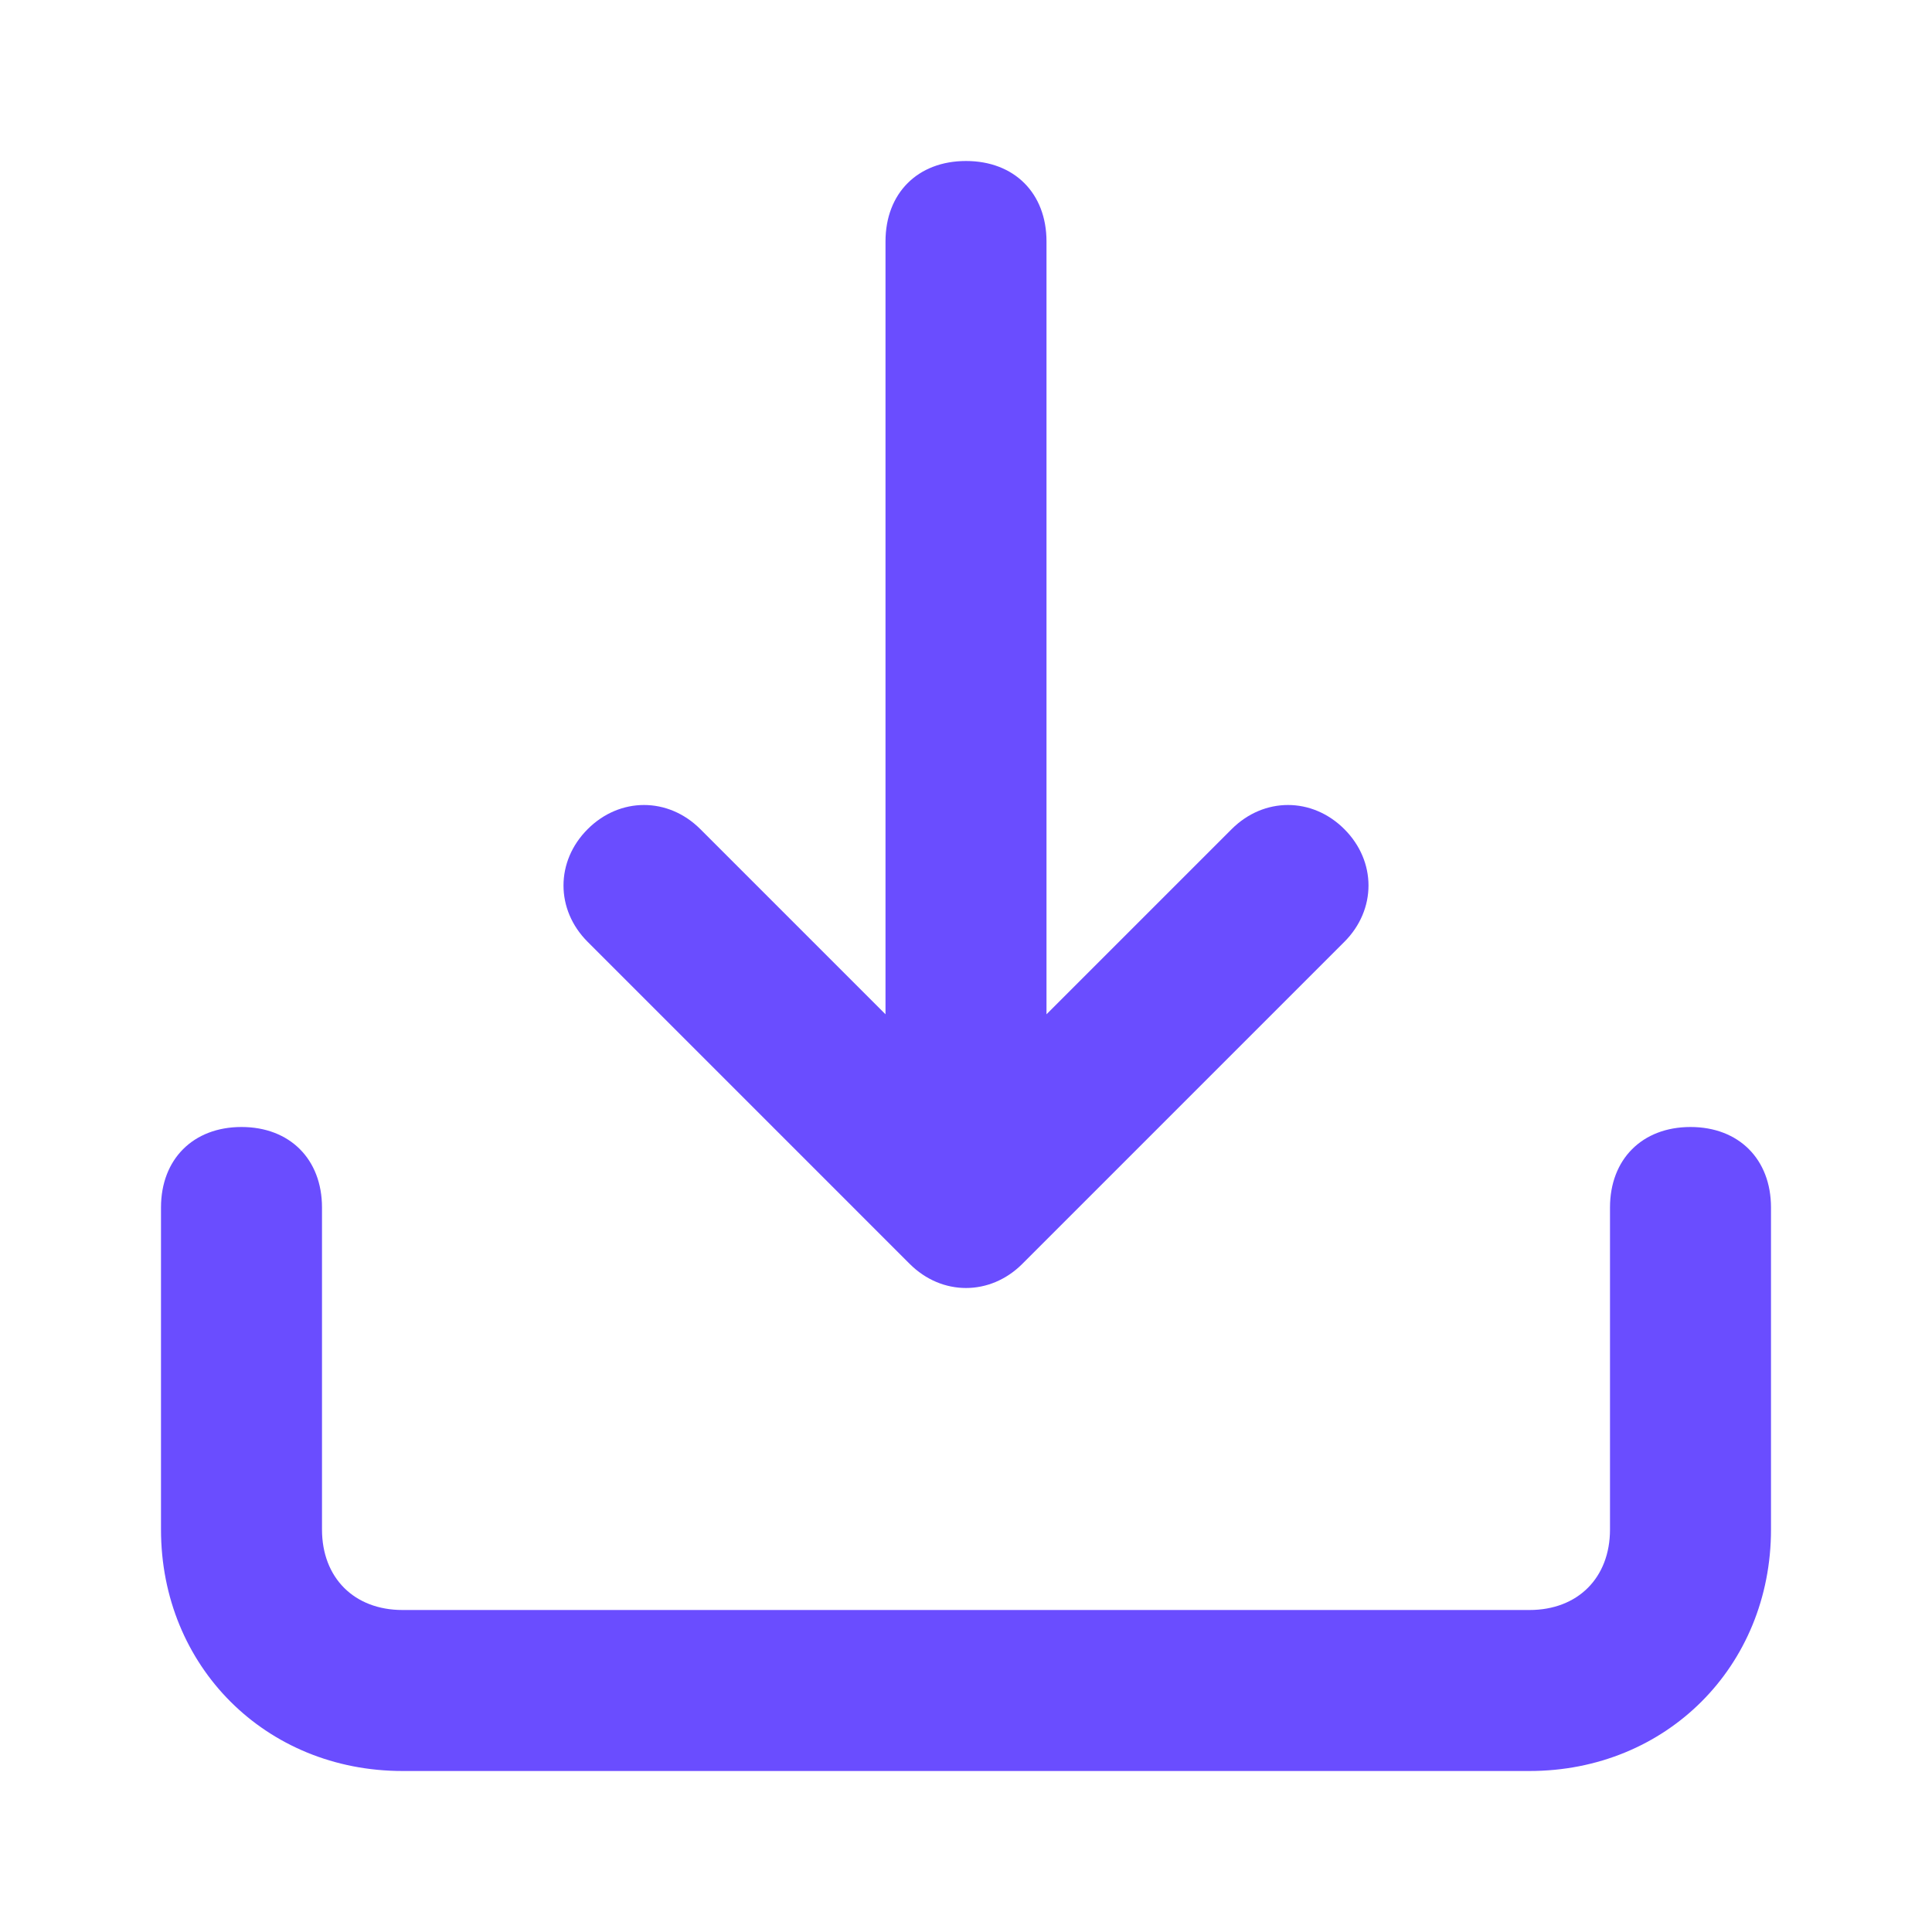 <svg xmlns="http://www.w3.org/2000/svg" enable-background="new 0 0 24 24" viewBox="0 0 24 24" id="Download">
  <path d="M21,14c-0.6,0-1,0.4-1,1v4c0,0.6-0.4,1-1,1H5c-0.6,0-1-0.4-1-1v-4c0-0.6-0.4-1-1-1s-1,0.4-1,1v4c0,1.7,1.3,3,3,3h14
	c1.7,0,3-1.3,3-3v-4C22,14.4,21.6,14,21,14z M11.3,15.7c0.4,0.4,1,0.4,1.4,0c0,0,0,0,0,0l4-4c0.4-0.4,0.4-1,0-1.4l0,0
	c-0.4-0.4-1-0.4-1.4,0c0,0,0,0,0,0L13,12.6V3c0-0.6-0.4-1-1-1s-1,0.4-1,1v9.6l-2.3-2.3c-0.4-0.4-1-0.4-1.4,0c-0.4,0.4-0.4,1,0,1.4
	L11.3,15.7z" fill="#6a4dff" class="color000000 svgShape"></path>
</svg>
